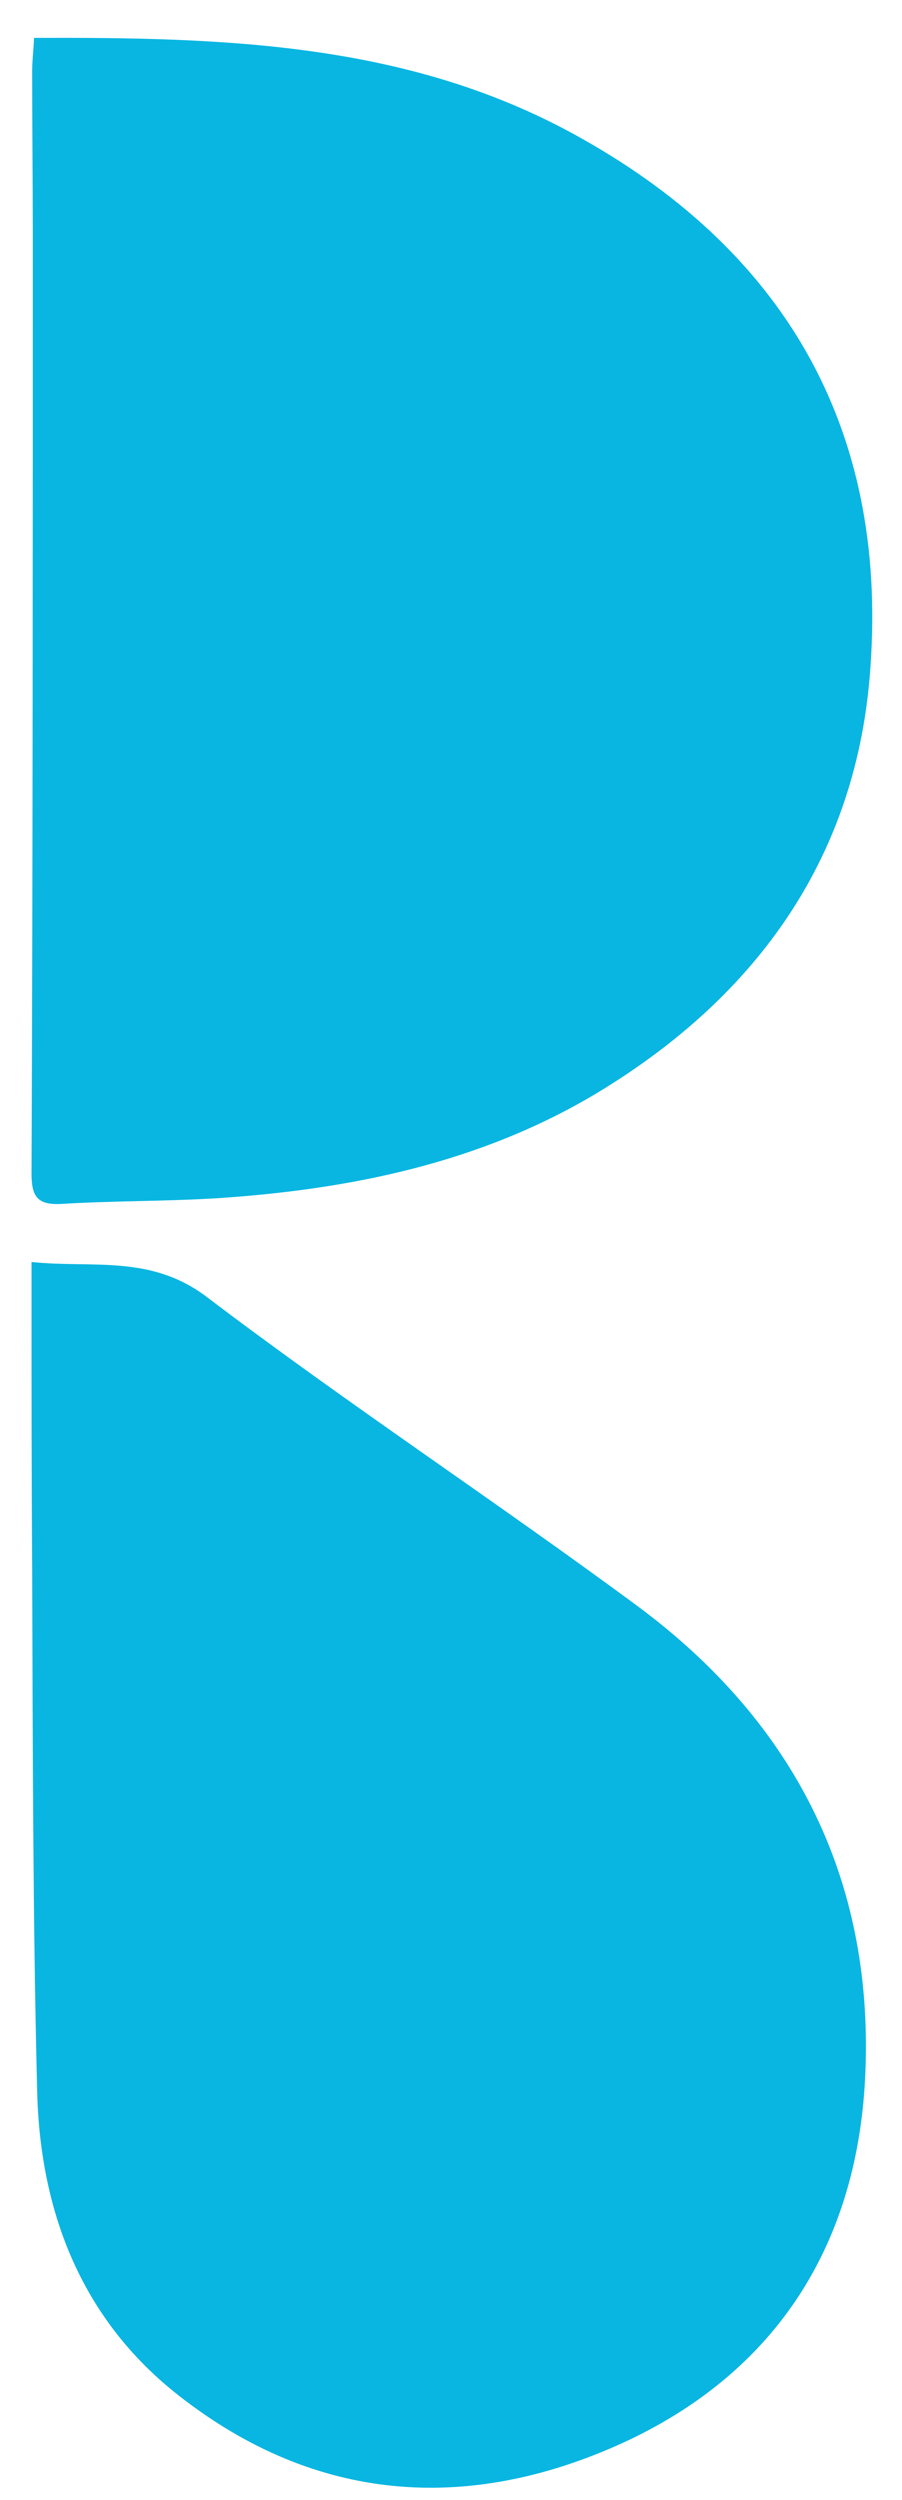 <svg version="1.2" xmlns="http://www.w3.org/2000/svg" viewBox="0 0 143 396" width="143" height="396">
	<title>New Project</title>
	<style>
		.s0 { fill: #09b6e1;stroke: #000000;stroke-miterlimit:100;stroke-width: 0 } 
	</style>
	<path id="Icon" class="s0" d="m5.4 6c29.8-0.1 58.8 0.7 85.3 15.1 33.5 18.2 50 46.5 47.3 84.5-2 29.9-17.8 52.1-43.3 67.5-18.5 11.1-39.1 15.3-60.3 16.7-8.2 0.5-16.5 0.4-24.7 0.9-3.8 0.2-4.7-1.2-4.7-4.8 0.2-49.6 0.2-99.3 0.2-149 0-8.5-0.1-17.1-0.1-25.6 0-1.6 0.2-3.2 0.3-5.3zm-0.4 193.9c9.6 1 18.7-1.2 27.6 5.4 22.4 17 46 32.5 68.6 49.2 24.5 18.2 37.2 42.8 36 73.5-1 27.1-13.9 47.8-38.8 59.1-24.4 11-48.4 9.3-70-7.6-15.4-12-22-29-22.5-48-0.7-27.7-0.7-55.5-0.8-83.2-0.1-14.4-0.1-28.9-0.1-43.3 0-1.5 0-2.9 0-5.1z"/>
</svg>